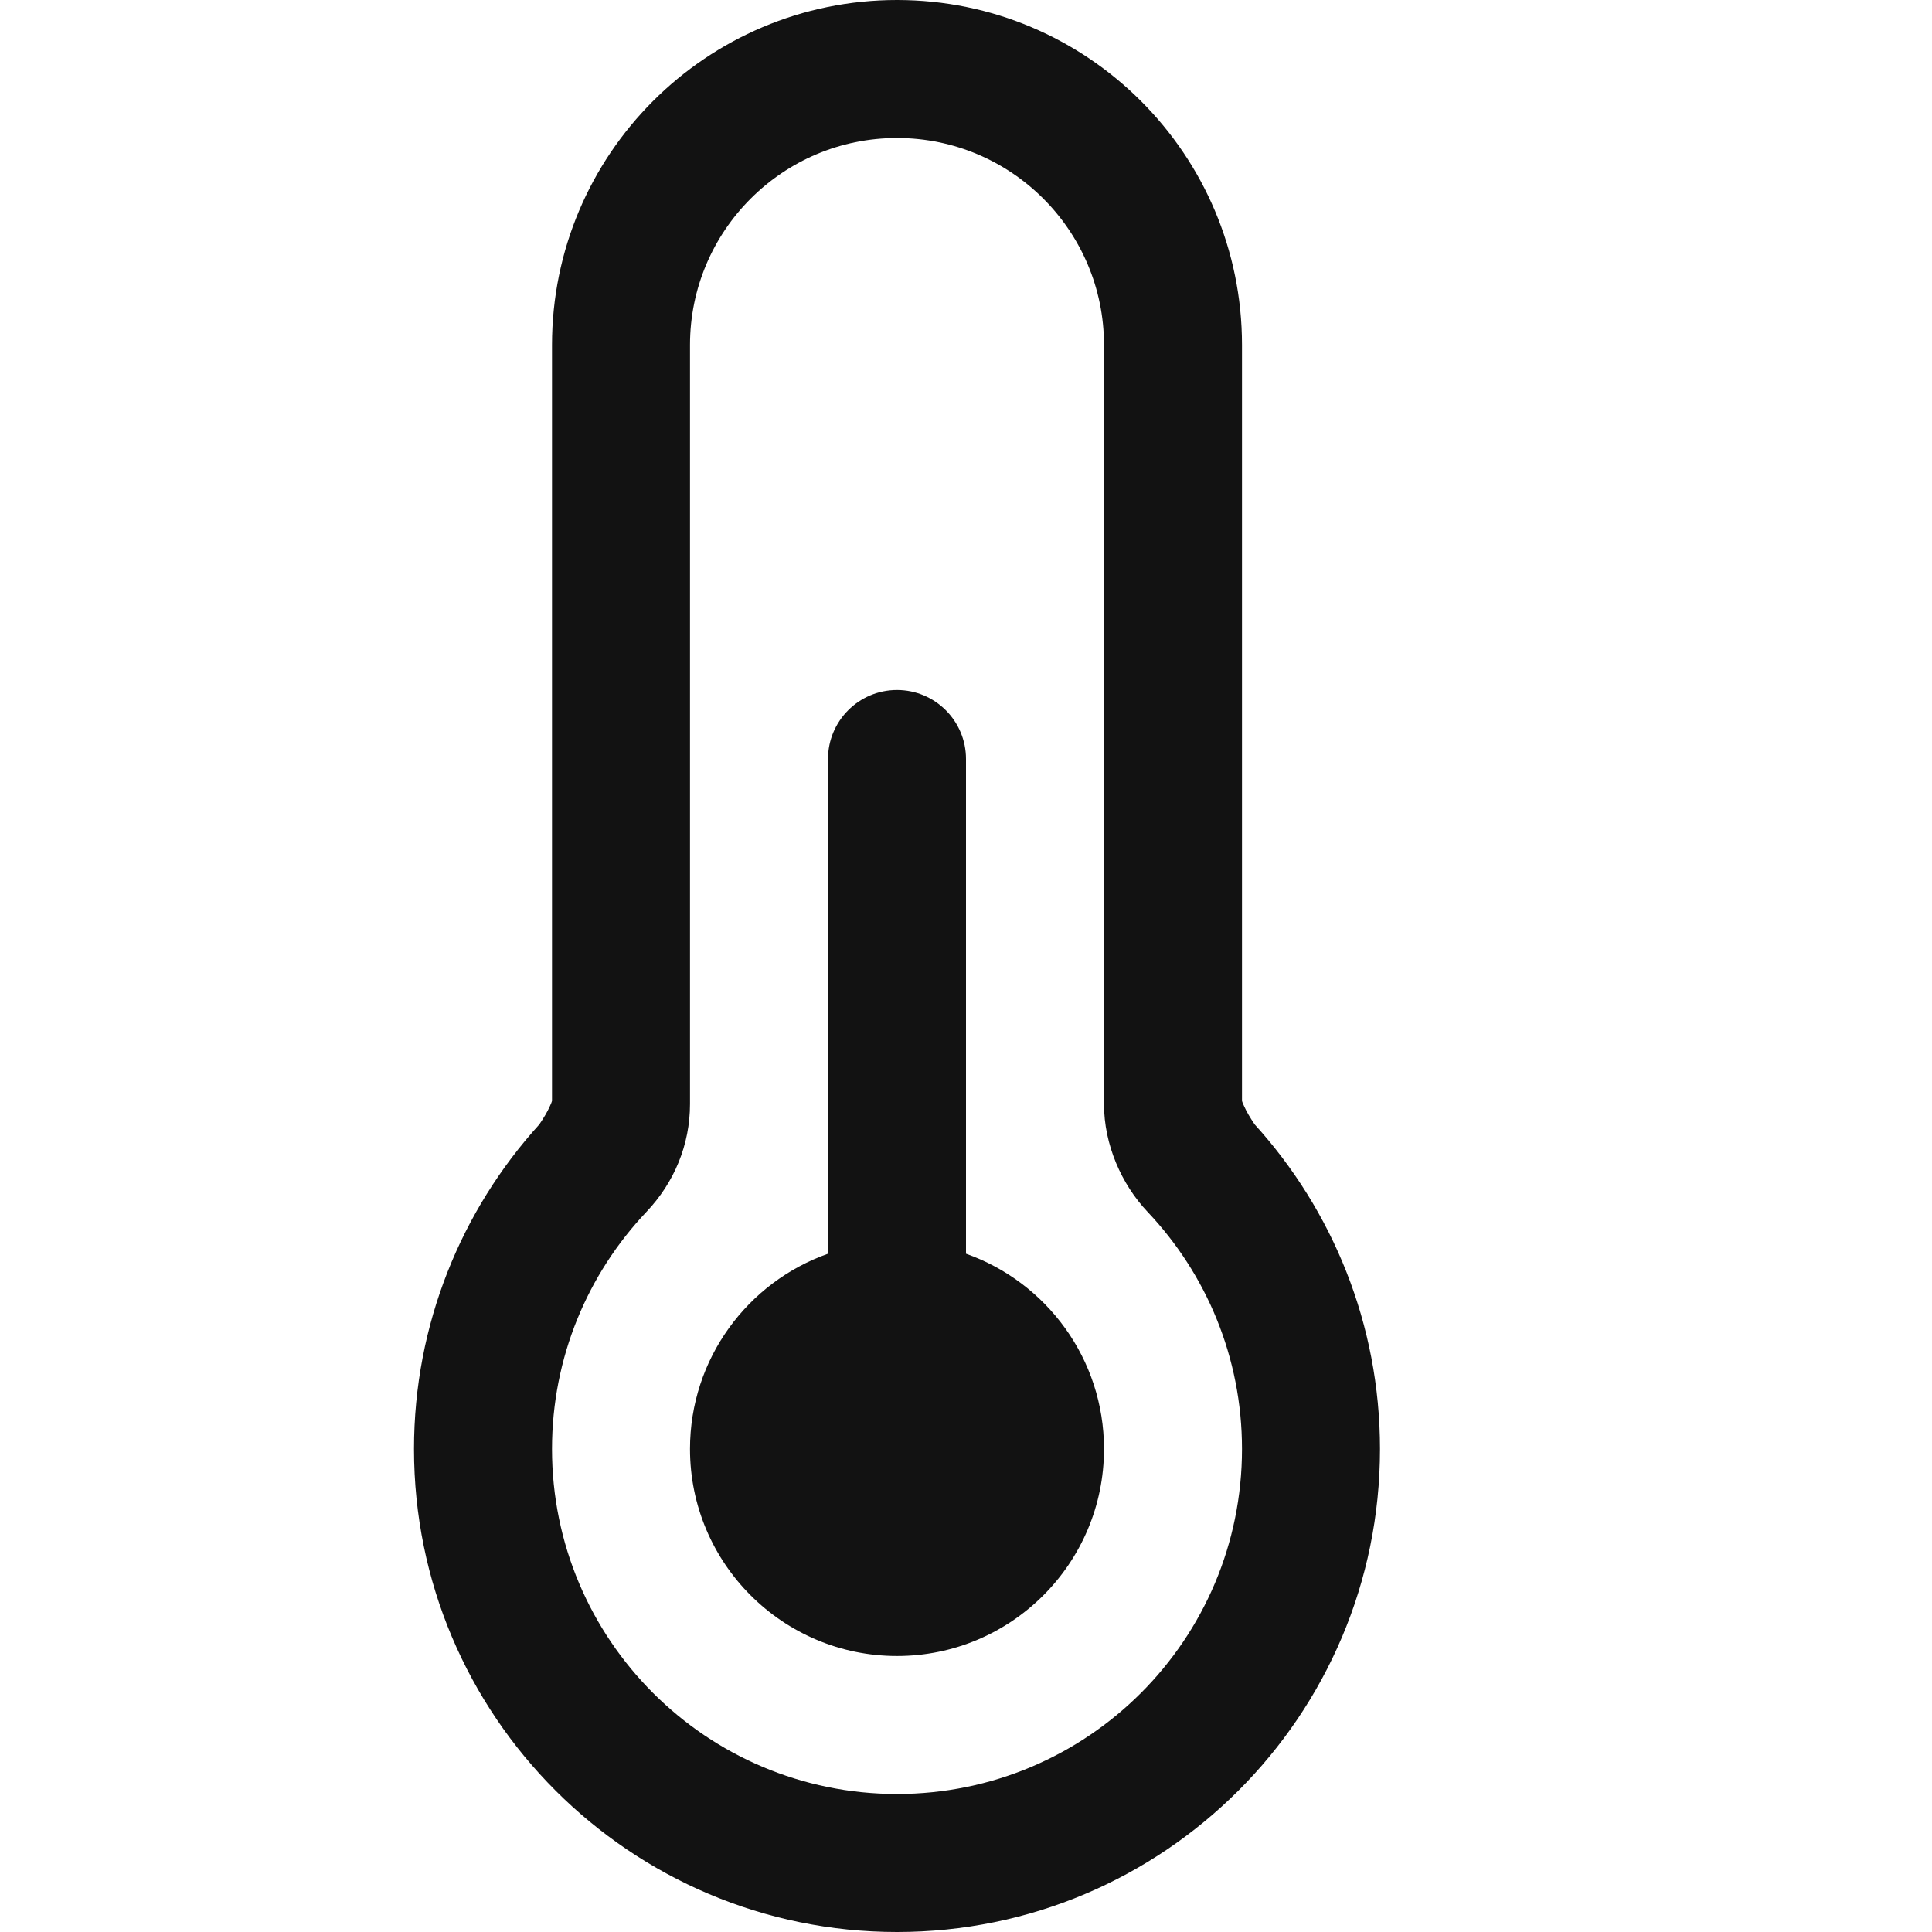 <svg width="14" height="14" viewBox="0 0 14 14" fill="none" xmlns="http://www.w3.org/2000/svg">
<path fill-rule="evenodd" clip-rule="evenodd" d="M4 2.5C4 1.119 5.119 0 6.5 0C7.881 0 9 1.119 9 2.5V7.978C9.002 7.986 9.007 7.998 9.015 8.015C9.033 8.056 9.06 8.101 9.092 8.148C9.655 8.769 10 9.595 10 10.5C10 12.433 8.433 14 6.5 14C4.567 14 3 12.433 3 10.5C3 9.595 3.345 8.769 3.908 8.148C3.94 8.101 3.967 8.056 3.985 8.015C3.993 7.998 3.998 7.986 4 7.978V2.5ZM4.684 8.782C4.26 9.23 4 9.835 4 10.5C4 11.881 5.119 13 6.5 13C7.881 13 9 11.881 9 10.5C9 9.835 8.74 9.23 8.316 8.782C8.127 8.582 8 8.295 8 8V2.5C8 1.672 7.328 1 6.5 1C5.672 1 5 1.672 5 2.5V8C5 8.295 4.886 8.569 4.684 8.782Z" fill="#121212"/>
<path fill-rule="evenodd" clip-rule="evenodd" d="M6.5 5C6.224 5 6 5.224 6 5.5V9.085C5.417 9.291 5 9.847 5 10.5C5 11.328 5.672 12 6.5 12C7.328 12 8 11.328 8 10.5C8 9.847 7.583 9.291 7 9.085V5.5C7 5.224 6.776 5 6.5 5Z" fill="#121212"/>
</svg>
